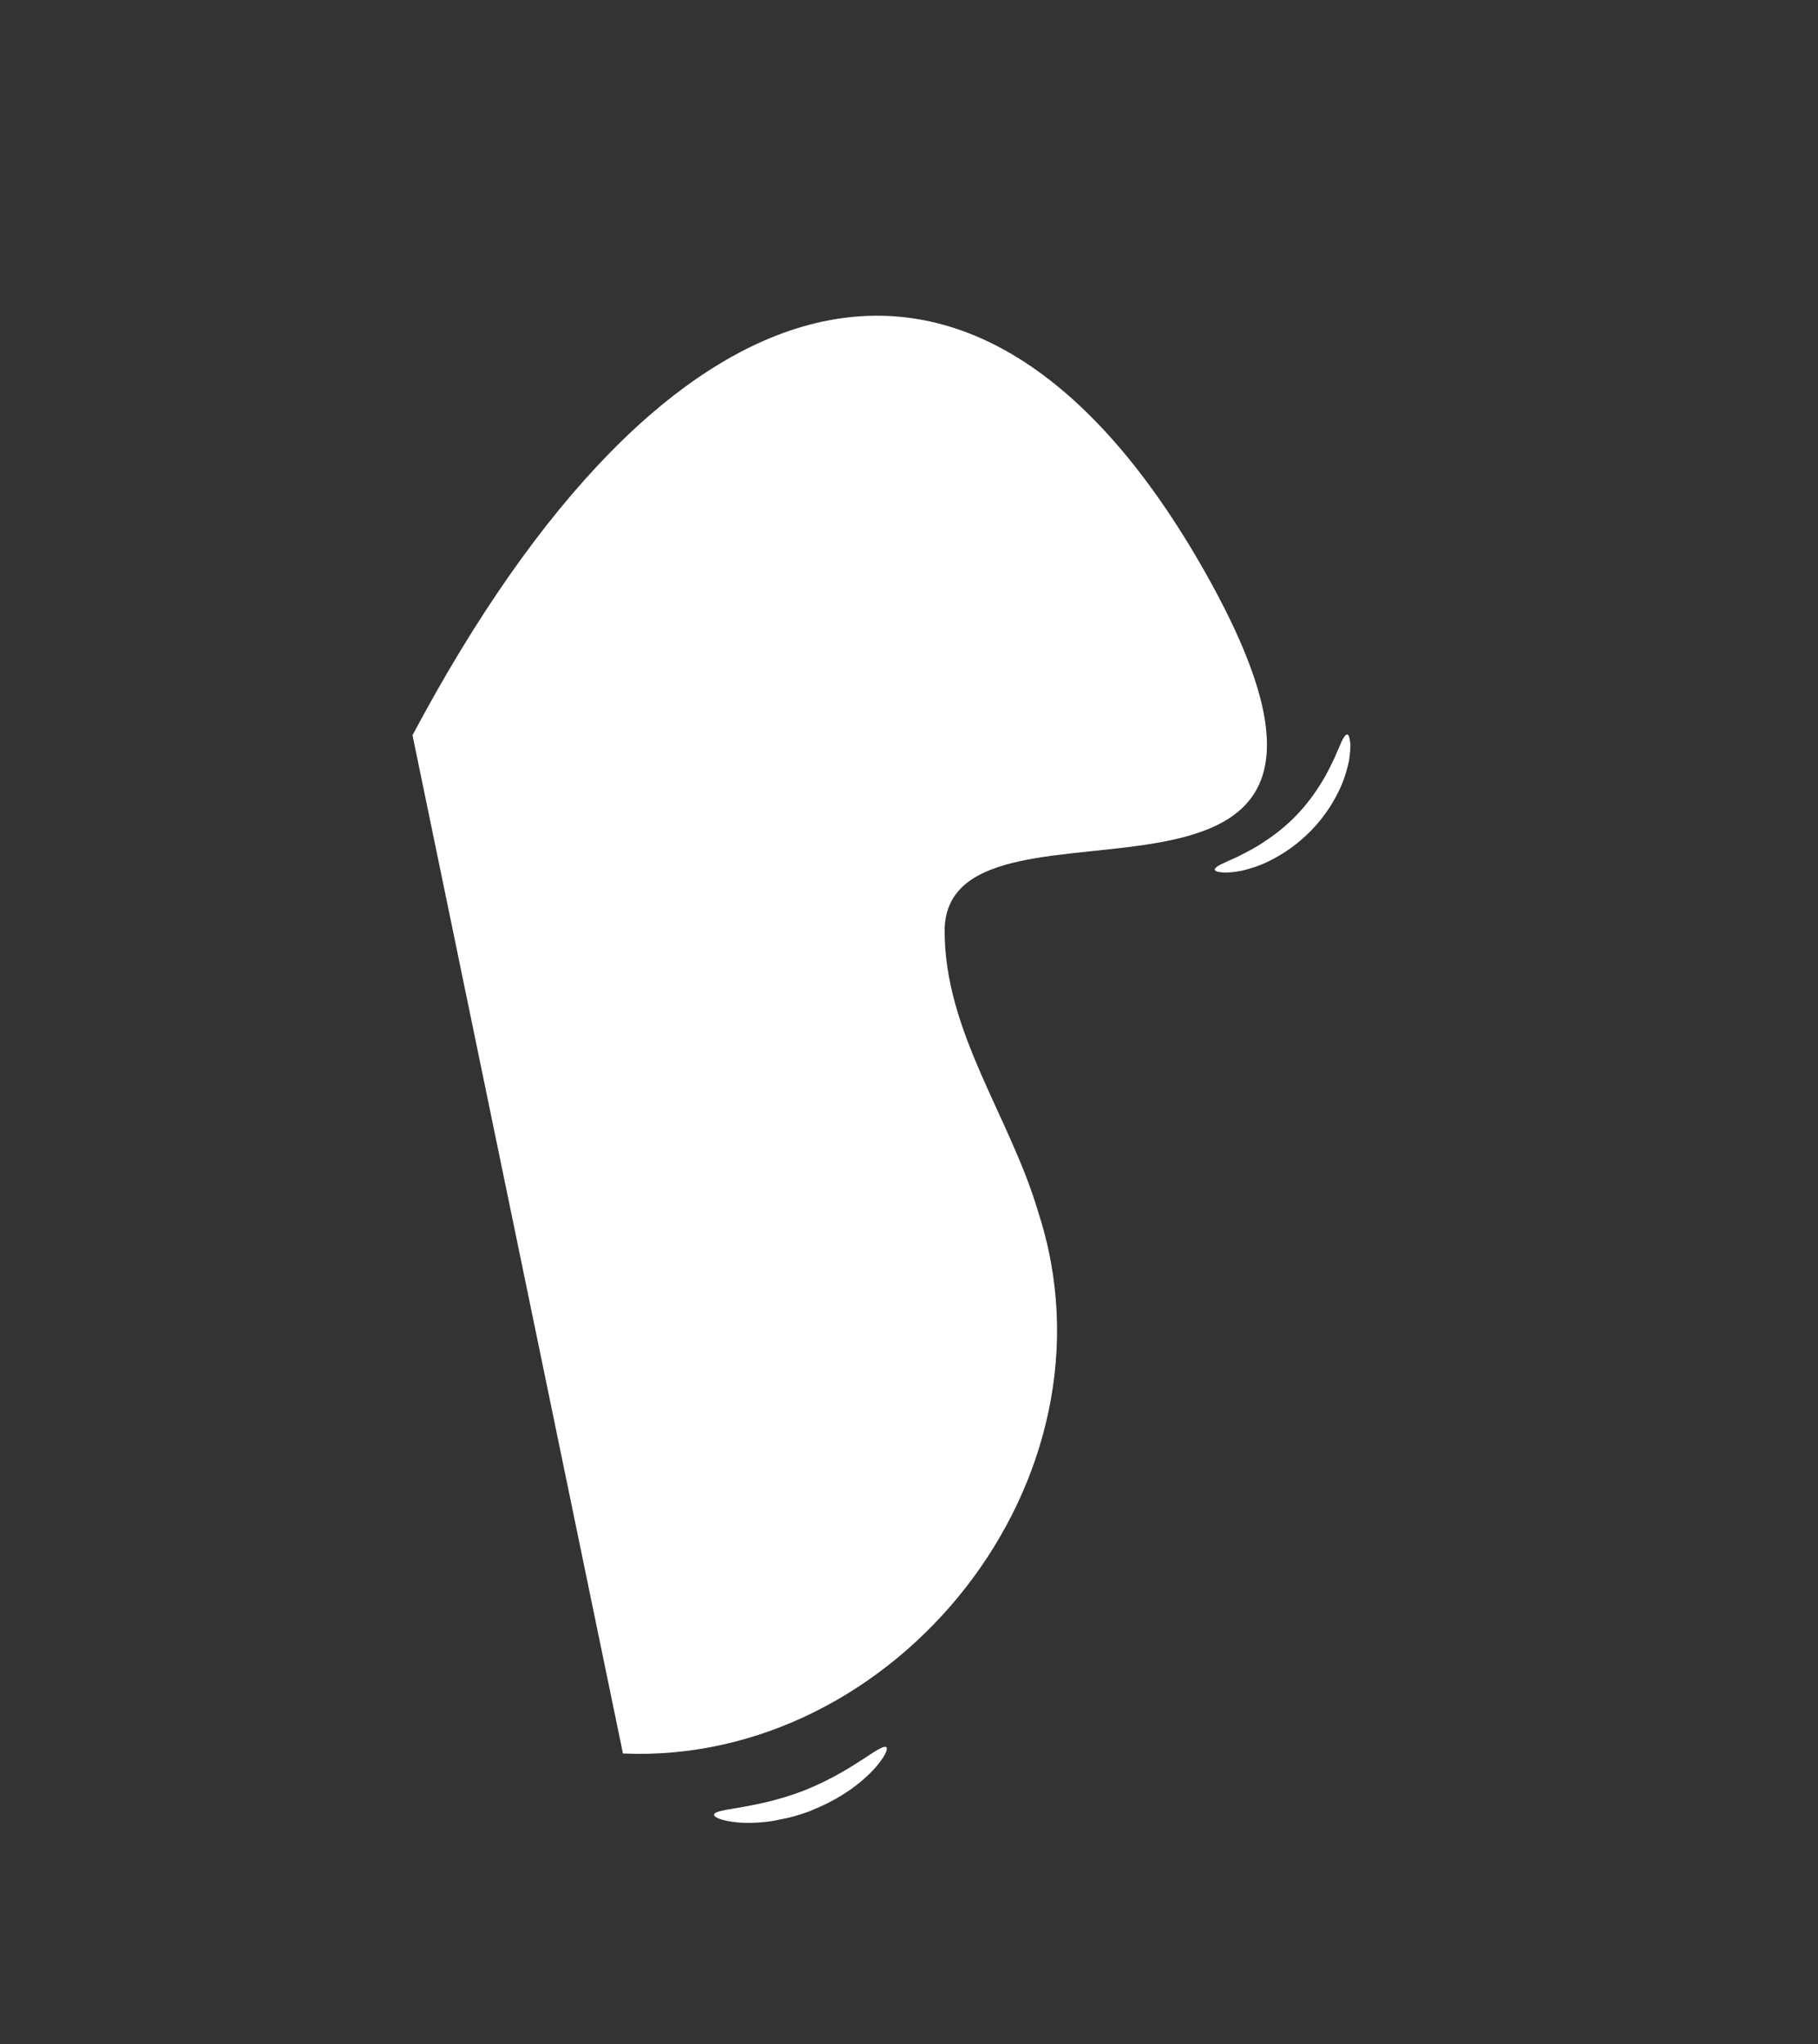 <svg xmlns="http://www.w3.org/2000/svg" width="635" height="714" viewBox="0 0 635 714" fill="none"><rect x="0" y="0" width="635" height="714" fill="#333333" stroke="none"/><g clip-path="url(#clip0_106_205)"><path d="M144.082 256.821C231.813 91.768 340.073 56.991 420.792 199.64C501.51 342.289 331.512 267.099 329.943 324.512C329.677 360.244 352.858 390.071 362.609 423.329C393.21 516.918 312.832 616.699 217.586 612.521L144.082 256.821Z" fill="white"></path><path d="M283.495 632.358C294.393 628.035 301.281 622.269 305.212 618.073C309.112 613.732 310.224 610.927 309.599 610.349C308.877 609.665 306.414 611.184 301.933 614.181C297.383 617.09 290.675 621.531 280.808 625.464C270.915 629.276 262.97 630.539 257.666 631.509C252.337 632.358 249.494 632.895 249.398 633.899C249.321 634.748 252.045 636.079 257.839 636.624C263.584 637.053 272.557 636.613 283.529 632.401L283.495 632.358Z" fill="white"></path></g><path d="M457.767 290.332C462.141 285.842 465.196 281.196 467.284 277.003C469.449 272.818 470.453 269 471.141 265.98C471.641 262.897 471.791 260.568 471.543 259.004C471.368 257.424 471.058 256.655 470.562 256.58C470.097 256.525 469.524 257.174 468.844 258.526C468.499 259.178 468.199 260.048 467.744 261.026C467.29 262.003 466.793 263.141 466.258 264.464C465.013 266.993 463.603 270.189 461.351 273.709C459.177 277.239 456.336 281.209 452.477 285.138C448.622 289.09 444.727 291.991 441.231 294.254C437.774 296.584 434.616 298.045 432.108 299.346C429.535 300.458 427.562 301.421 426.228 302.05C424.908 302.752 424.248 303.343 424.319 303.808C424.39 304.274 425.163 304.593 426.73 304.724C428.312 304.927 430.619 304.728 433.685 304.171C436.692 303.448 440.477 302.338 444.609 300.095C448.756 297.925 453.363 294.802 457.762 290.307L457.767 290.332Z" fill="white"></path><defs><clipPath id="clip0_106_205"><rect width="529.01" height="293.881" fill="white" transform="translate(224.401 645.503) rotate(-101.676)"></rect></clipPath></defs></svg>
